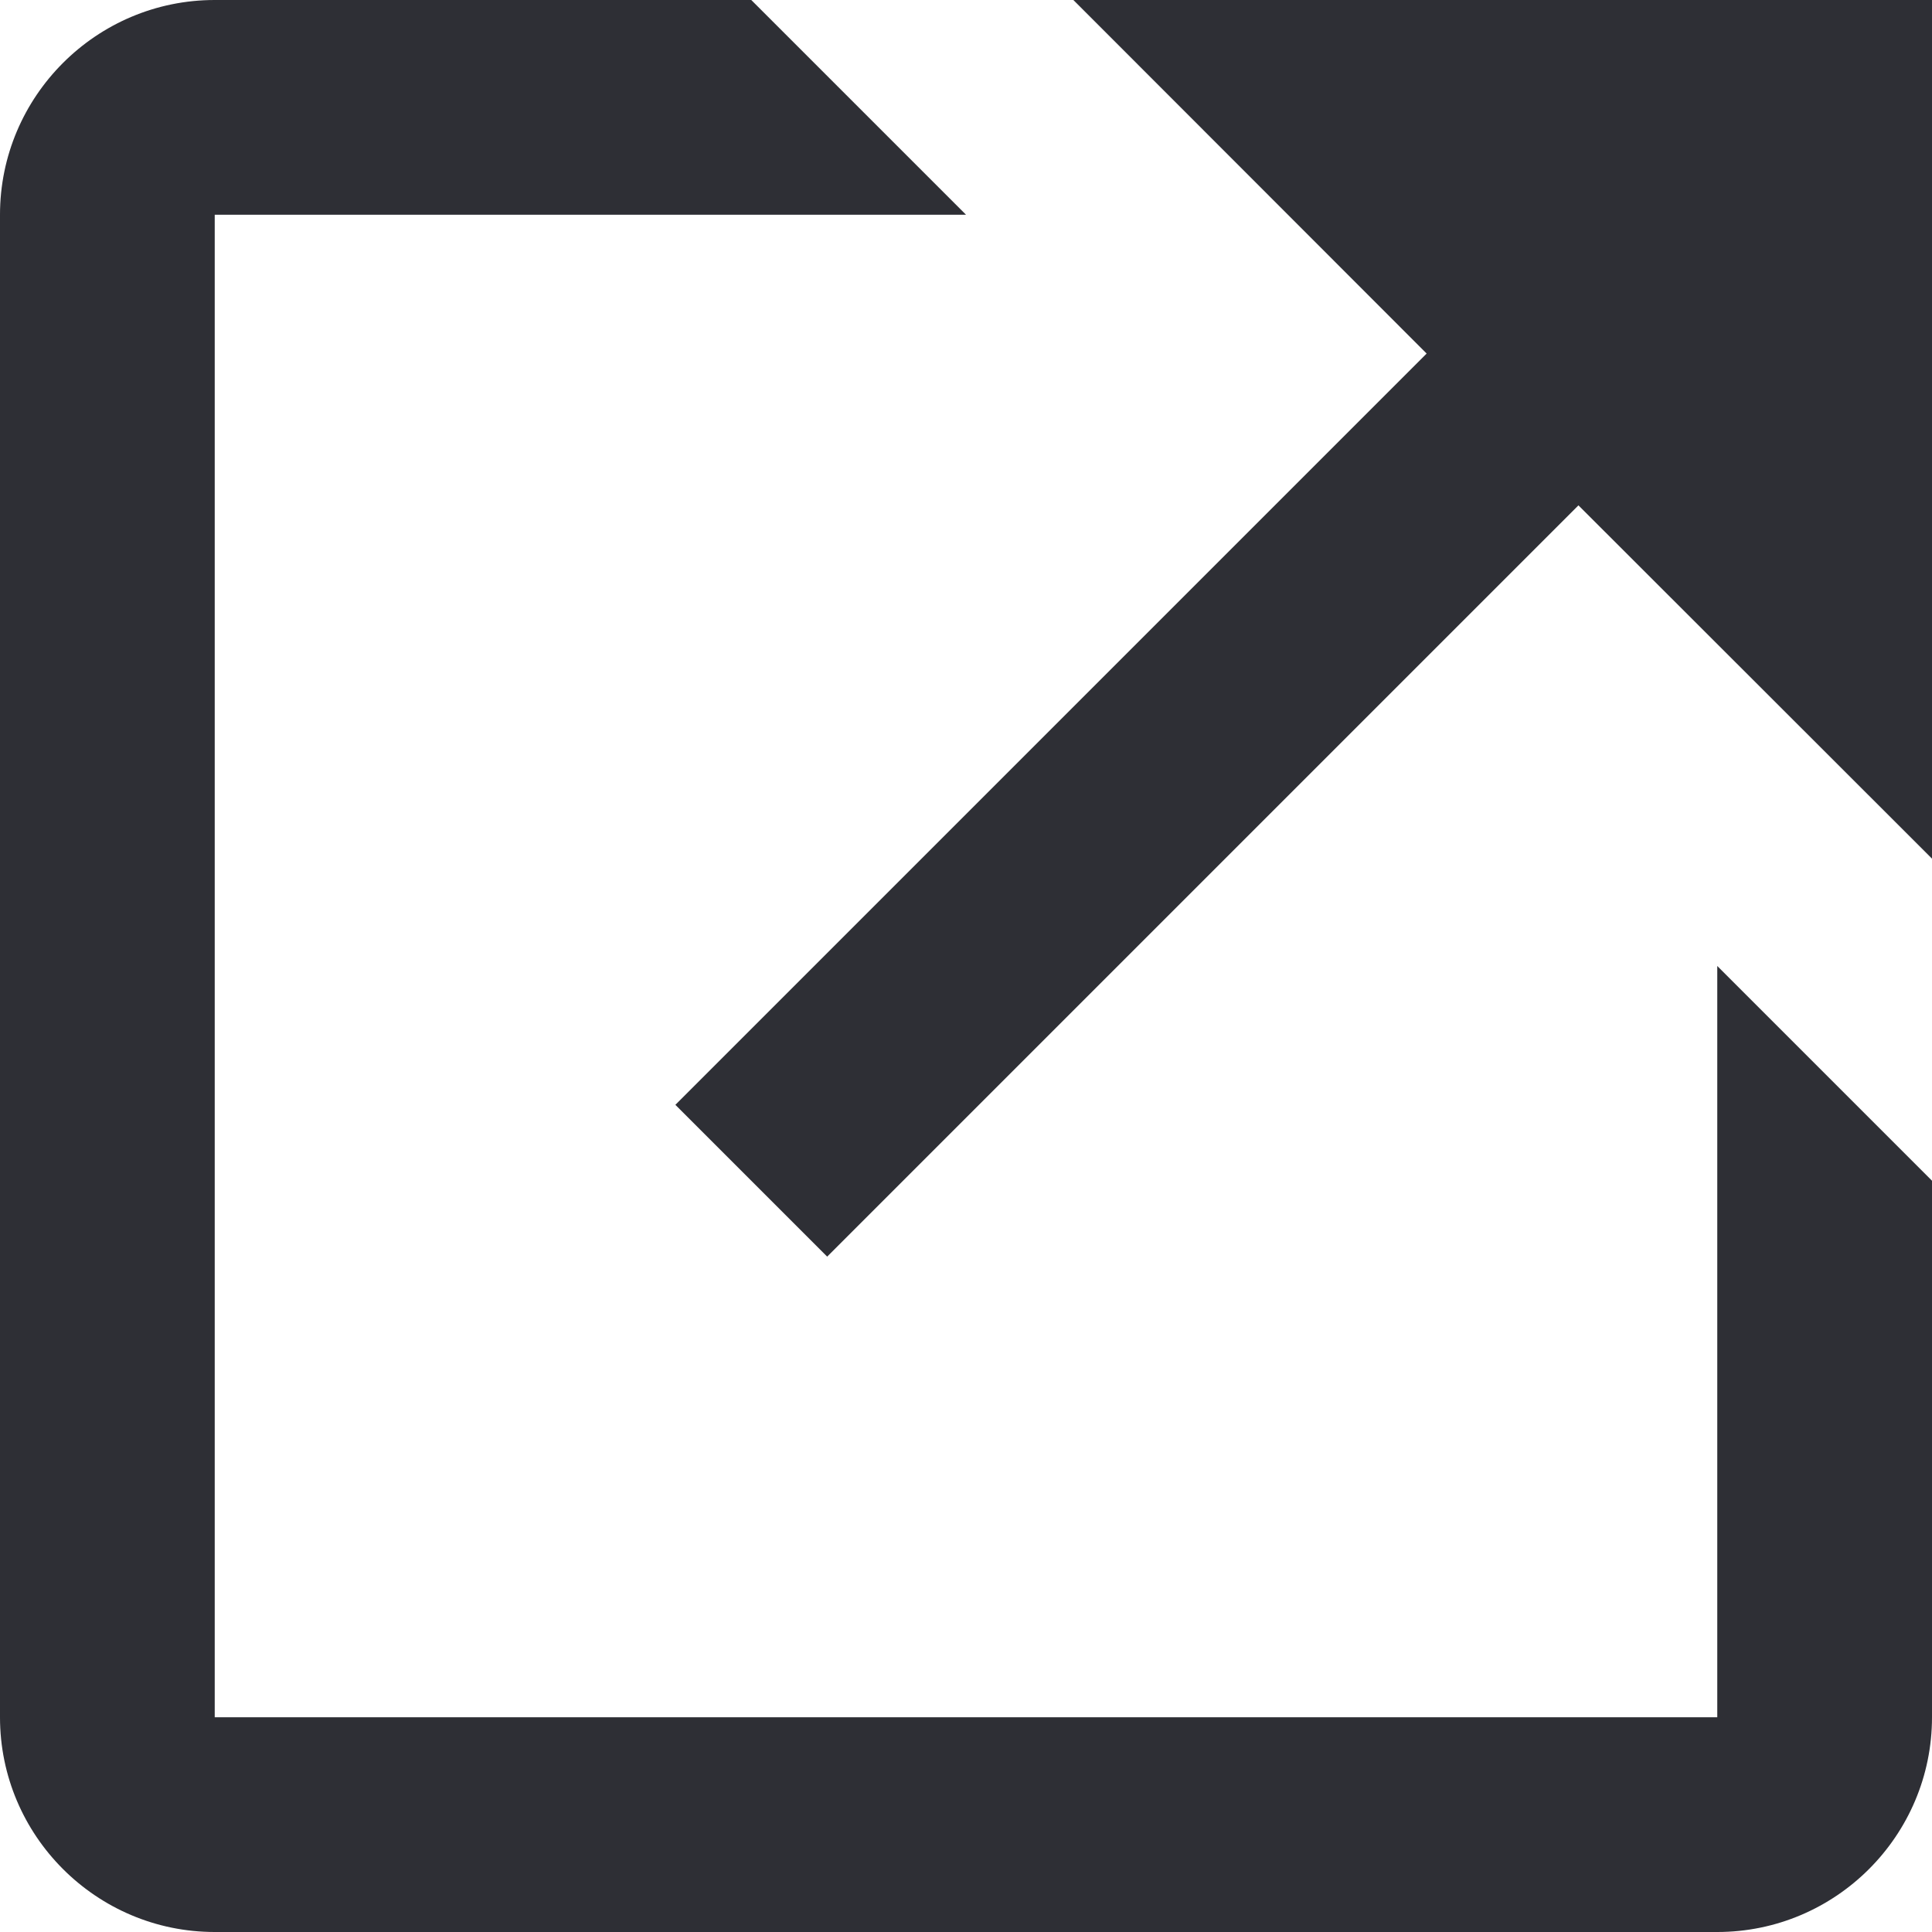 <svg width="7" height="7" viewBox="0 0 7 7" fill="none" xmlns="http://www.w3.org/2000/svg">
<path d="M3.889 0L5.169 1.281L2.447 4.003L2.997 4.553L5.719 1.831L7 3.111V0H3.889Z" fill="#2E2F35"/>
<path d="M6.222 6.222H0.778V0.778H3.5L2.722 0H0.778C0.349 0 0 0.349 0 0.778V6.222C0 6.651 0.349 7 0.778 7H6.222C6.651 7 7 6.651 7 6.222V4.278L6.222 3.5V6.222Z" fill="#2E2F35"/>
</svg>
